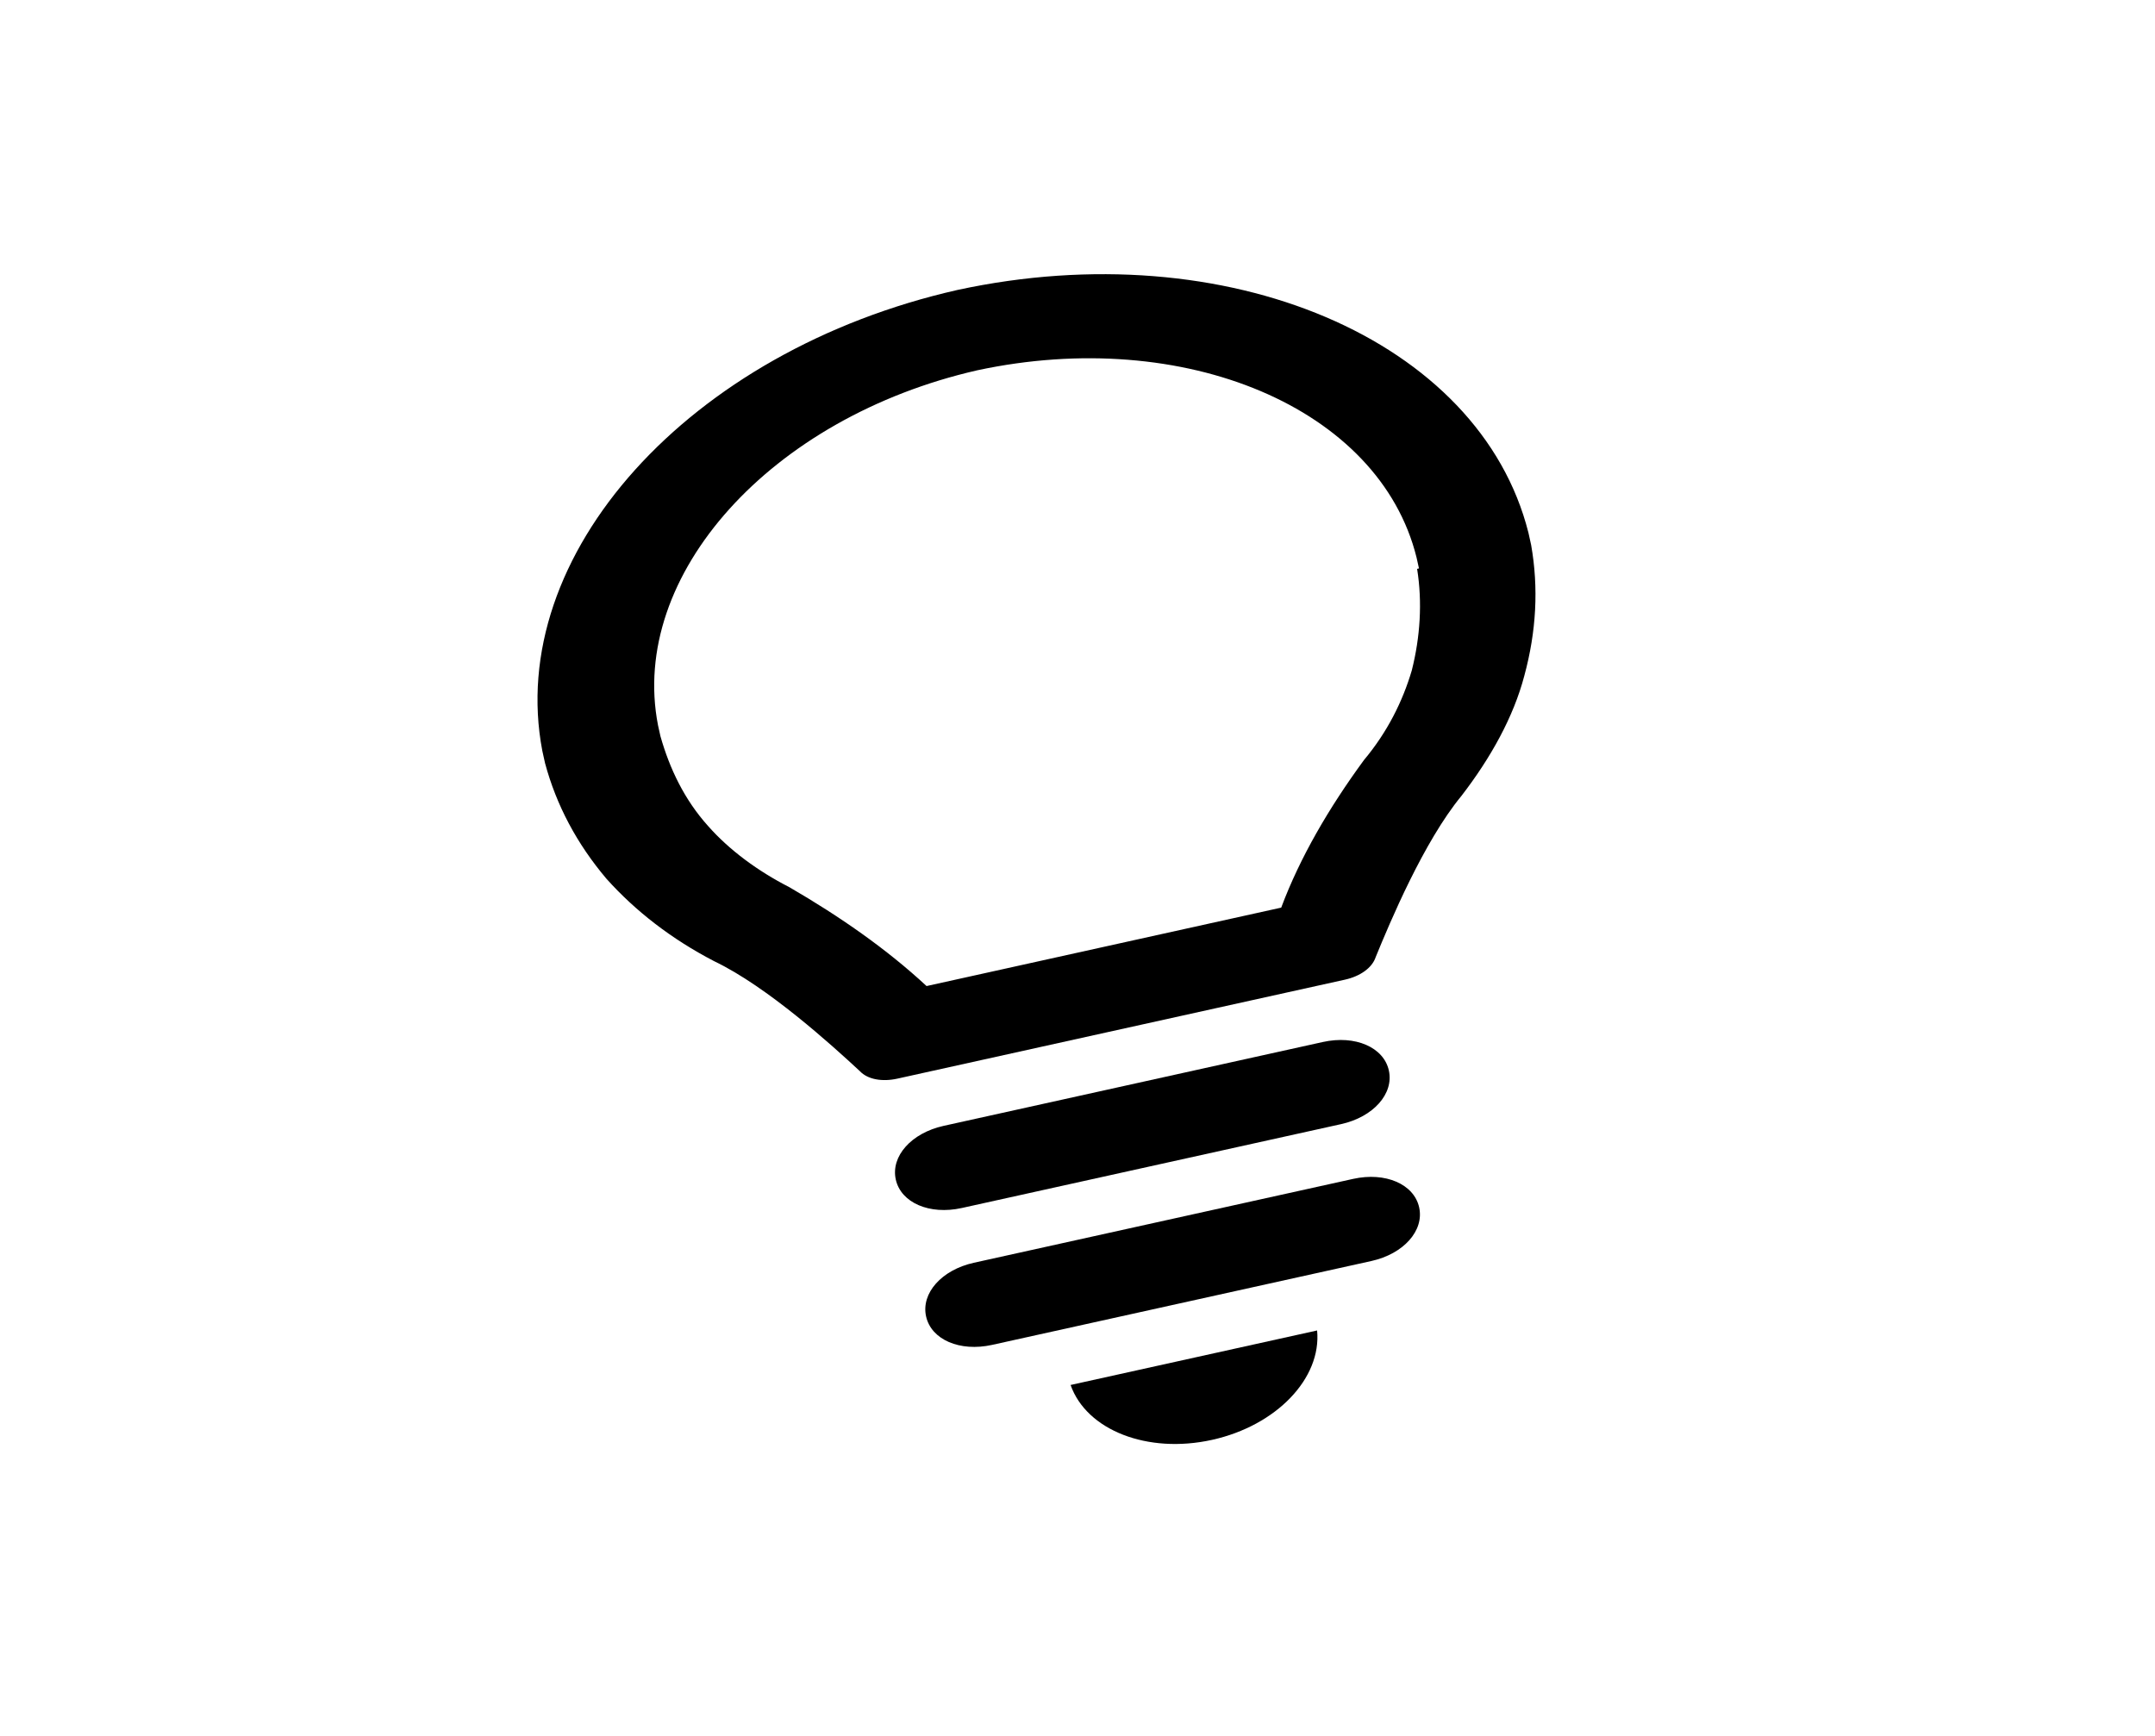 <svg width="72" height="58" xmlns="http://www.w3.org/2000/svg" xmlns:xlink="http://www.w3.org/1999/xlink" xml:space="preserve" overflow="hidden"><defs><clipPath id="clip0"><path d="M165.971 311.669 226.801 298.2 236.528 342.125 175.697 355.595Z" fill-rule="evenodd" clip-rule="evenodd"/></clipPath><clipPath id="clip1"><path d="M165.971 311.669 226.801 298.2 236.528 342.125 175.697 355.595Z" fill-rule="evenodd" clip-rule="evenodd"/></clipPath><clipPath id="clip2"><path d="M165.971 311.669 226.801 298.2 236.528 342.125 175.697 355.595Z" fill-rule="evenodd" clip-rule="evenodd"/></clipPath></defs><g transform="translate(-165 -298)"><g clip-path="url(#clip0)"><g clip-path="url(#clip1)"><g clip-path="url(#clip2)"><path d="M17.808 29.993 27.181 29.993C27.978 29.993 28.587 30.602 28.587 31.399 28.587 32.196 27.978 32.805 27.181 32.805L17.808 32.805C17.012 32.805 16.402 32.196 16.402 31.399 16.402 30.602 17.012 29.993 17.808 29.993Z" transform="matrix(1.352 -0.299 0.216 0.976 165.971 311.669)"/><path d="M17.808 34.679 27.181 34.679C27.978 34.679 28.587 35.289 28.587 36.085 28.587 36.882 27.978 37.491 27.181 37.491L17.808 37.491C17.012 37.491 16.402 36.882 16.402 36.085 16.402 35.289 17.012 34.679 17.808 34.679Z" transform="matrix(1.352 -0.299 0.216 0.976 165.971 311.669)"/><path d="M19.449 39.366C19.589 40.959 20.901 42.178 22.495 42.178 24.088 42.178 25.4 40.959 25.541 39.366L19.449 39.366Z" transform="matrix(1.352 -0.299 0.216 0.976 165.971 311.669)"/><path d="M22.495 2.812C22.495 2.812 22.495 2.812 22.495 2.812 22.495 2.812 22.495 2.812 22.495 2.812 15.84 2.859 10.451 8.201 10.31 14.856L10.31 15.278C10.357 16.73 10.638 18.136 11.154 19.495 11.669 20.761 12.372 21.932 13.262 22.963 14.387 24.182 15.606 26.572 16.121 27.603 16.262 27.931 16.59 28.118 16.965 28.118L28.025 28.118C28.4 28.118 28.728 27.931 28.868 27.603 29.384 26.572 30.602 24.182 31.727 22.963 32.617 21.932 33.367 20.761 33.836 19.495 34.351 18.136 34.633 16.73 34.679 15.278L34.679 14.856C34.539 8.201 29.149 2.859 22.495 2.812ZM31.868 15.231C31.821 16.356 31.586 17.48 31.212 18.511 30.837 19.449 30.321 20.339 29.618 21.089 28.54 22.401 27.603 23.807 26.9 25.307L22.495 25.307 18.136 25.307C17.387 23.807 16.449 22.401 15.418 21.089 14.762 20.339 14.2 19.449 13.825 18.511 13.403 17.48 13.216 16.356 13.169 15.231L13.169 14.856C13.262 9.748 17.433 5.624 22.542 5.577L22.542 5.577 22.542 5.577C22.542 5.577 22.542 5.577 22.542 5.577 22.542 5.577 22.542 5.577 22.542 5.577L22.542 5.577 22.542 5.577C27.65 5.624 31.821 9.701 31.914 14.856L31.914 15.231Z" transform="matrix(1.352 -0.299 0.216 0.976 165.971 311.669)"/></g></g></g></g></svg>